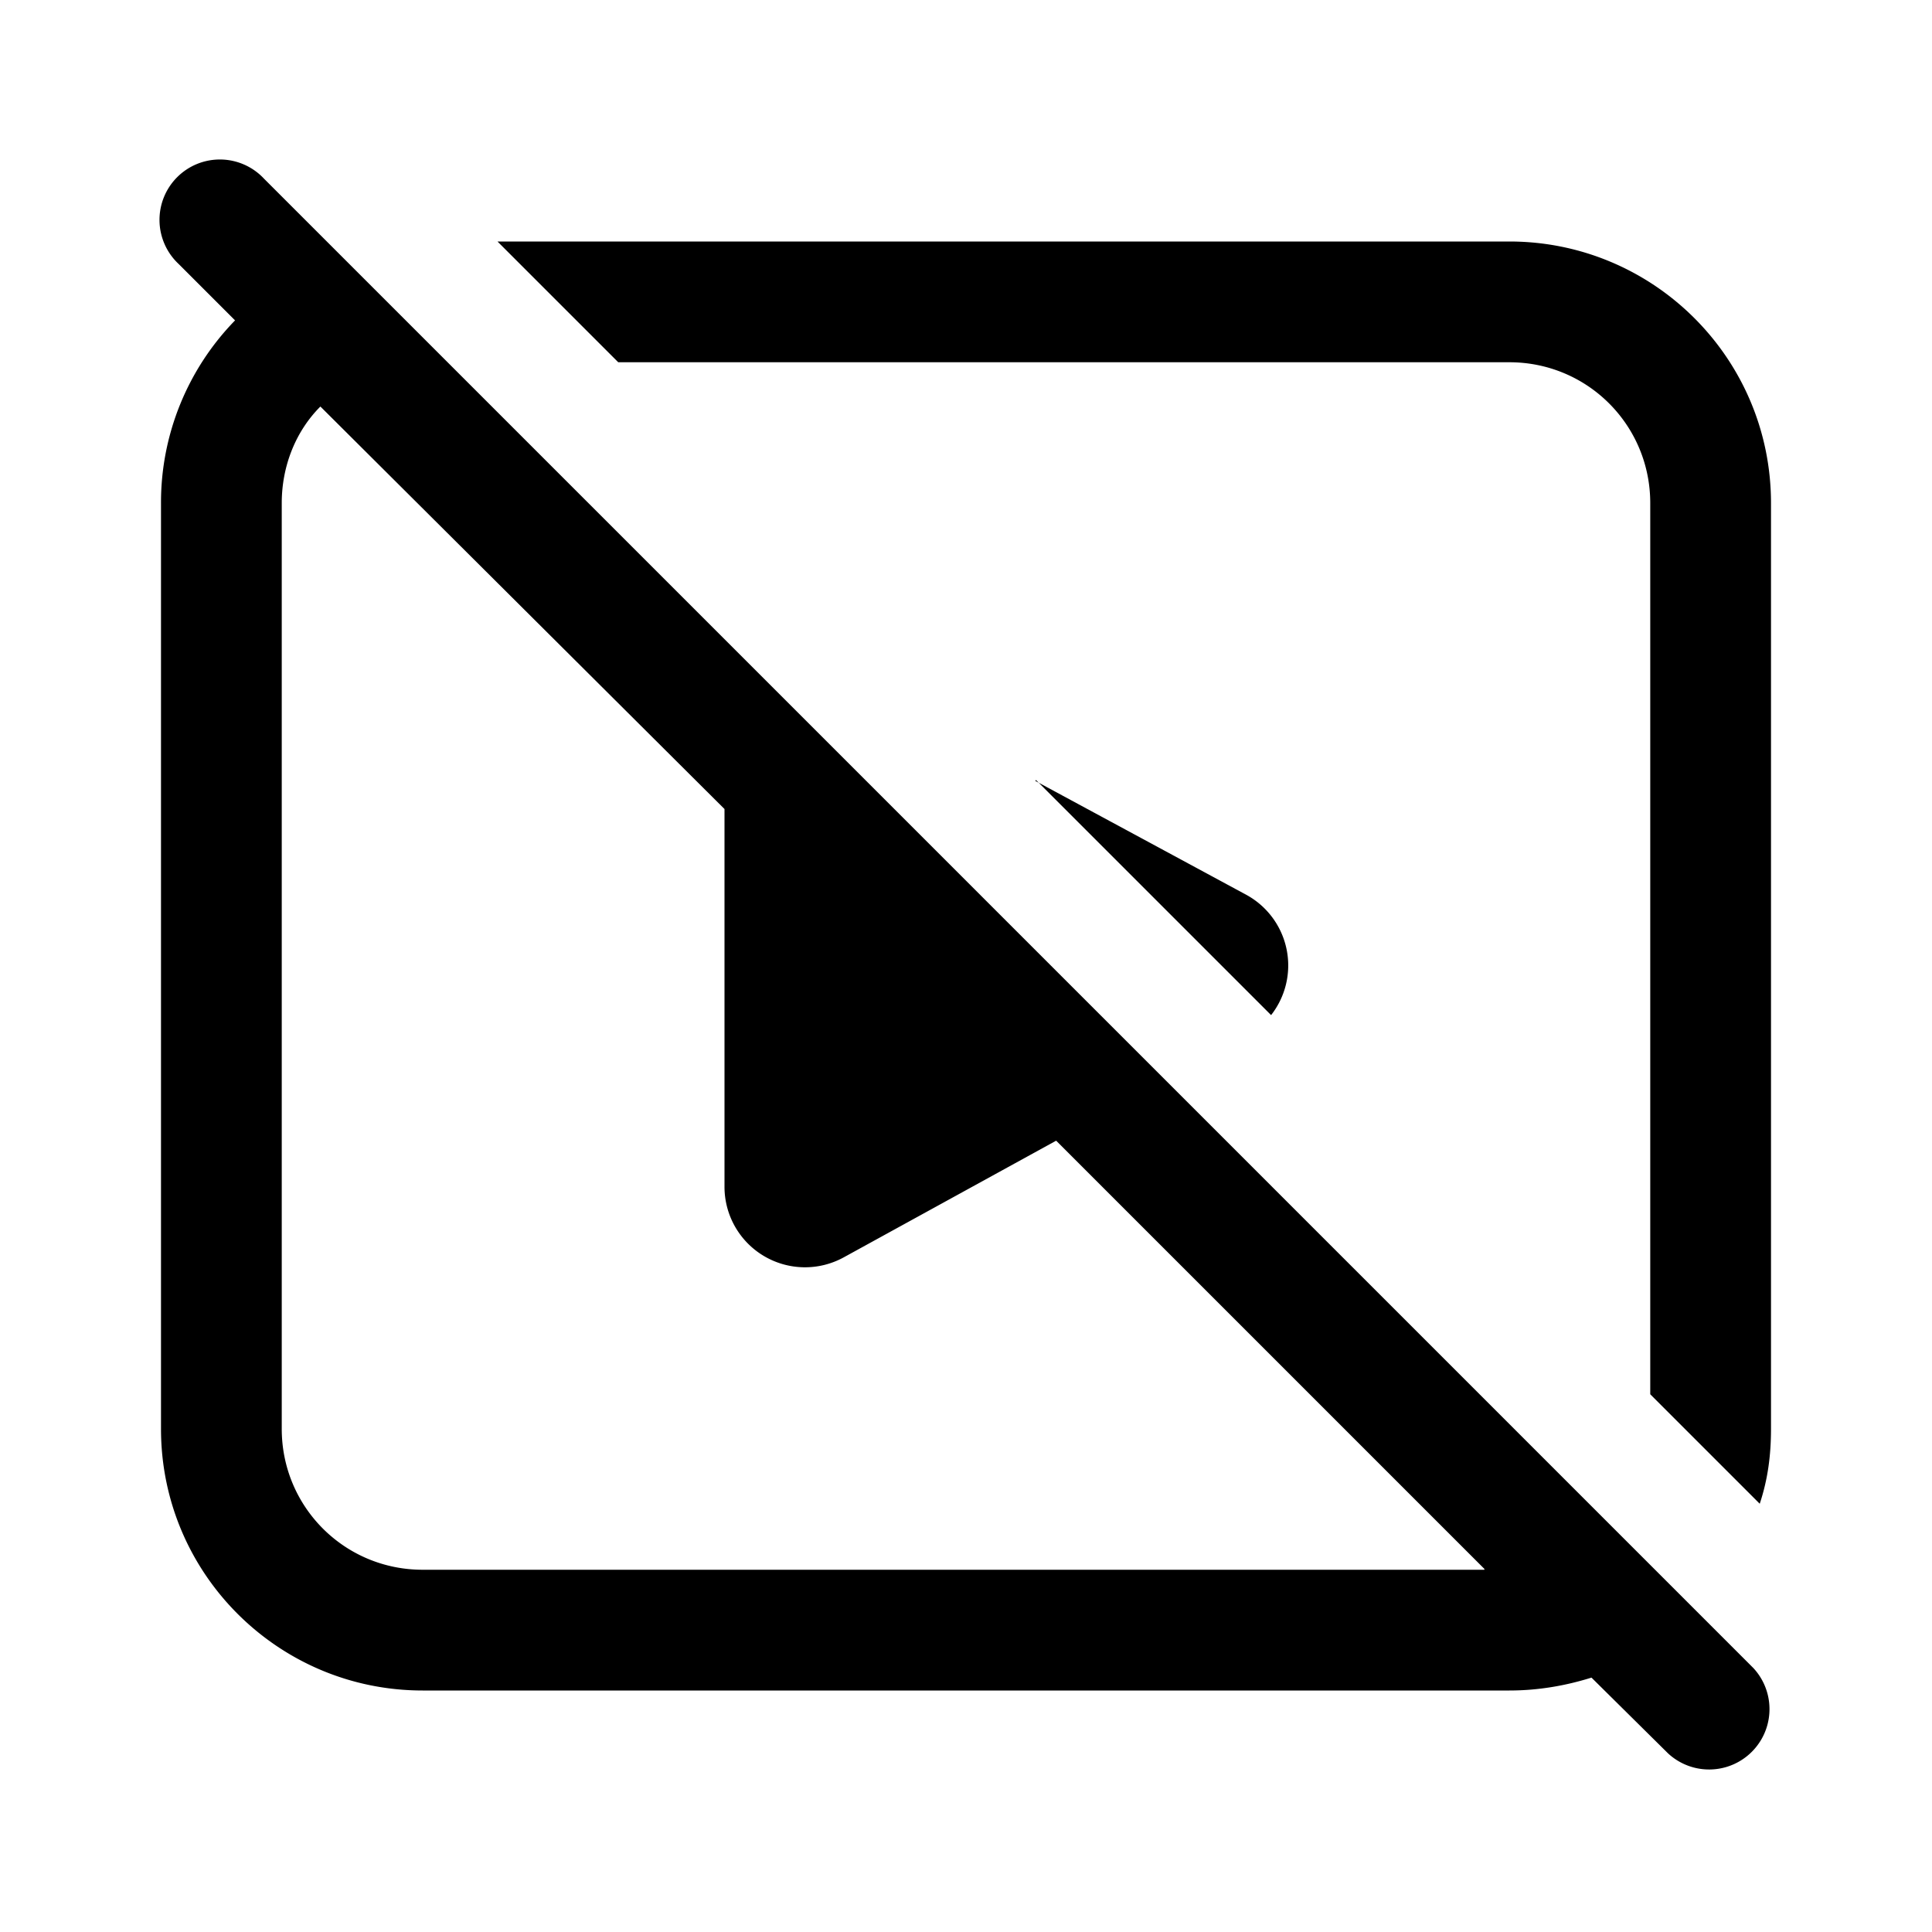<svg width="24" height="24" viewBox="0 0 24 24" xmlns="http://www.w3.org/2000/svg"><path d="M3.28 2.22a.75.75 0 1 0-1.06 1.06l.7.7A3.24 3.24 0 0 0 2 6.25v11.5C2 19.55 3.46 21 5.25 21h13.5c.36 0 .7-.06 1.02-.16l.95.94a.75.75 0 0 0 1.06-1.06L3.28 2.22ZM18.44 19.5H5.25c-.97 0-1.75-.78-1.75-1.75V6.25c0-.47.18-.9.48-1.2L9 10.05v4.69a1 1 0 0 0 1.48.88l2.64-1.45 5.32 5.32Zm-5.57-9.81 2.92 2.92a1 1 0 0 0-.3-1.49L12.86 9.7Zm7.63-3.44v11.07l1.36 1.36c.1-.3.14-.6.14-.93V6.25C22 4.45 20.54 3 18.75 3H6.18l1.5 1.5h11.07c.97 0 1.75.78 1.75 1.75Z"/></svg>